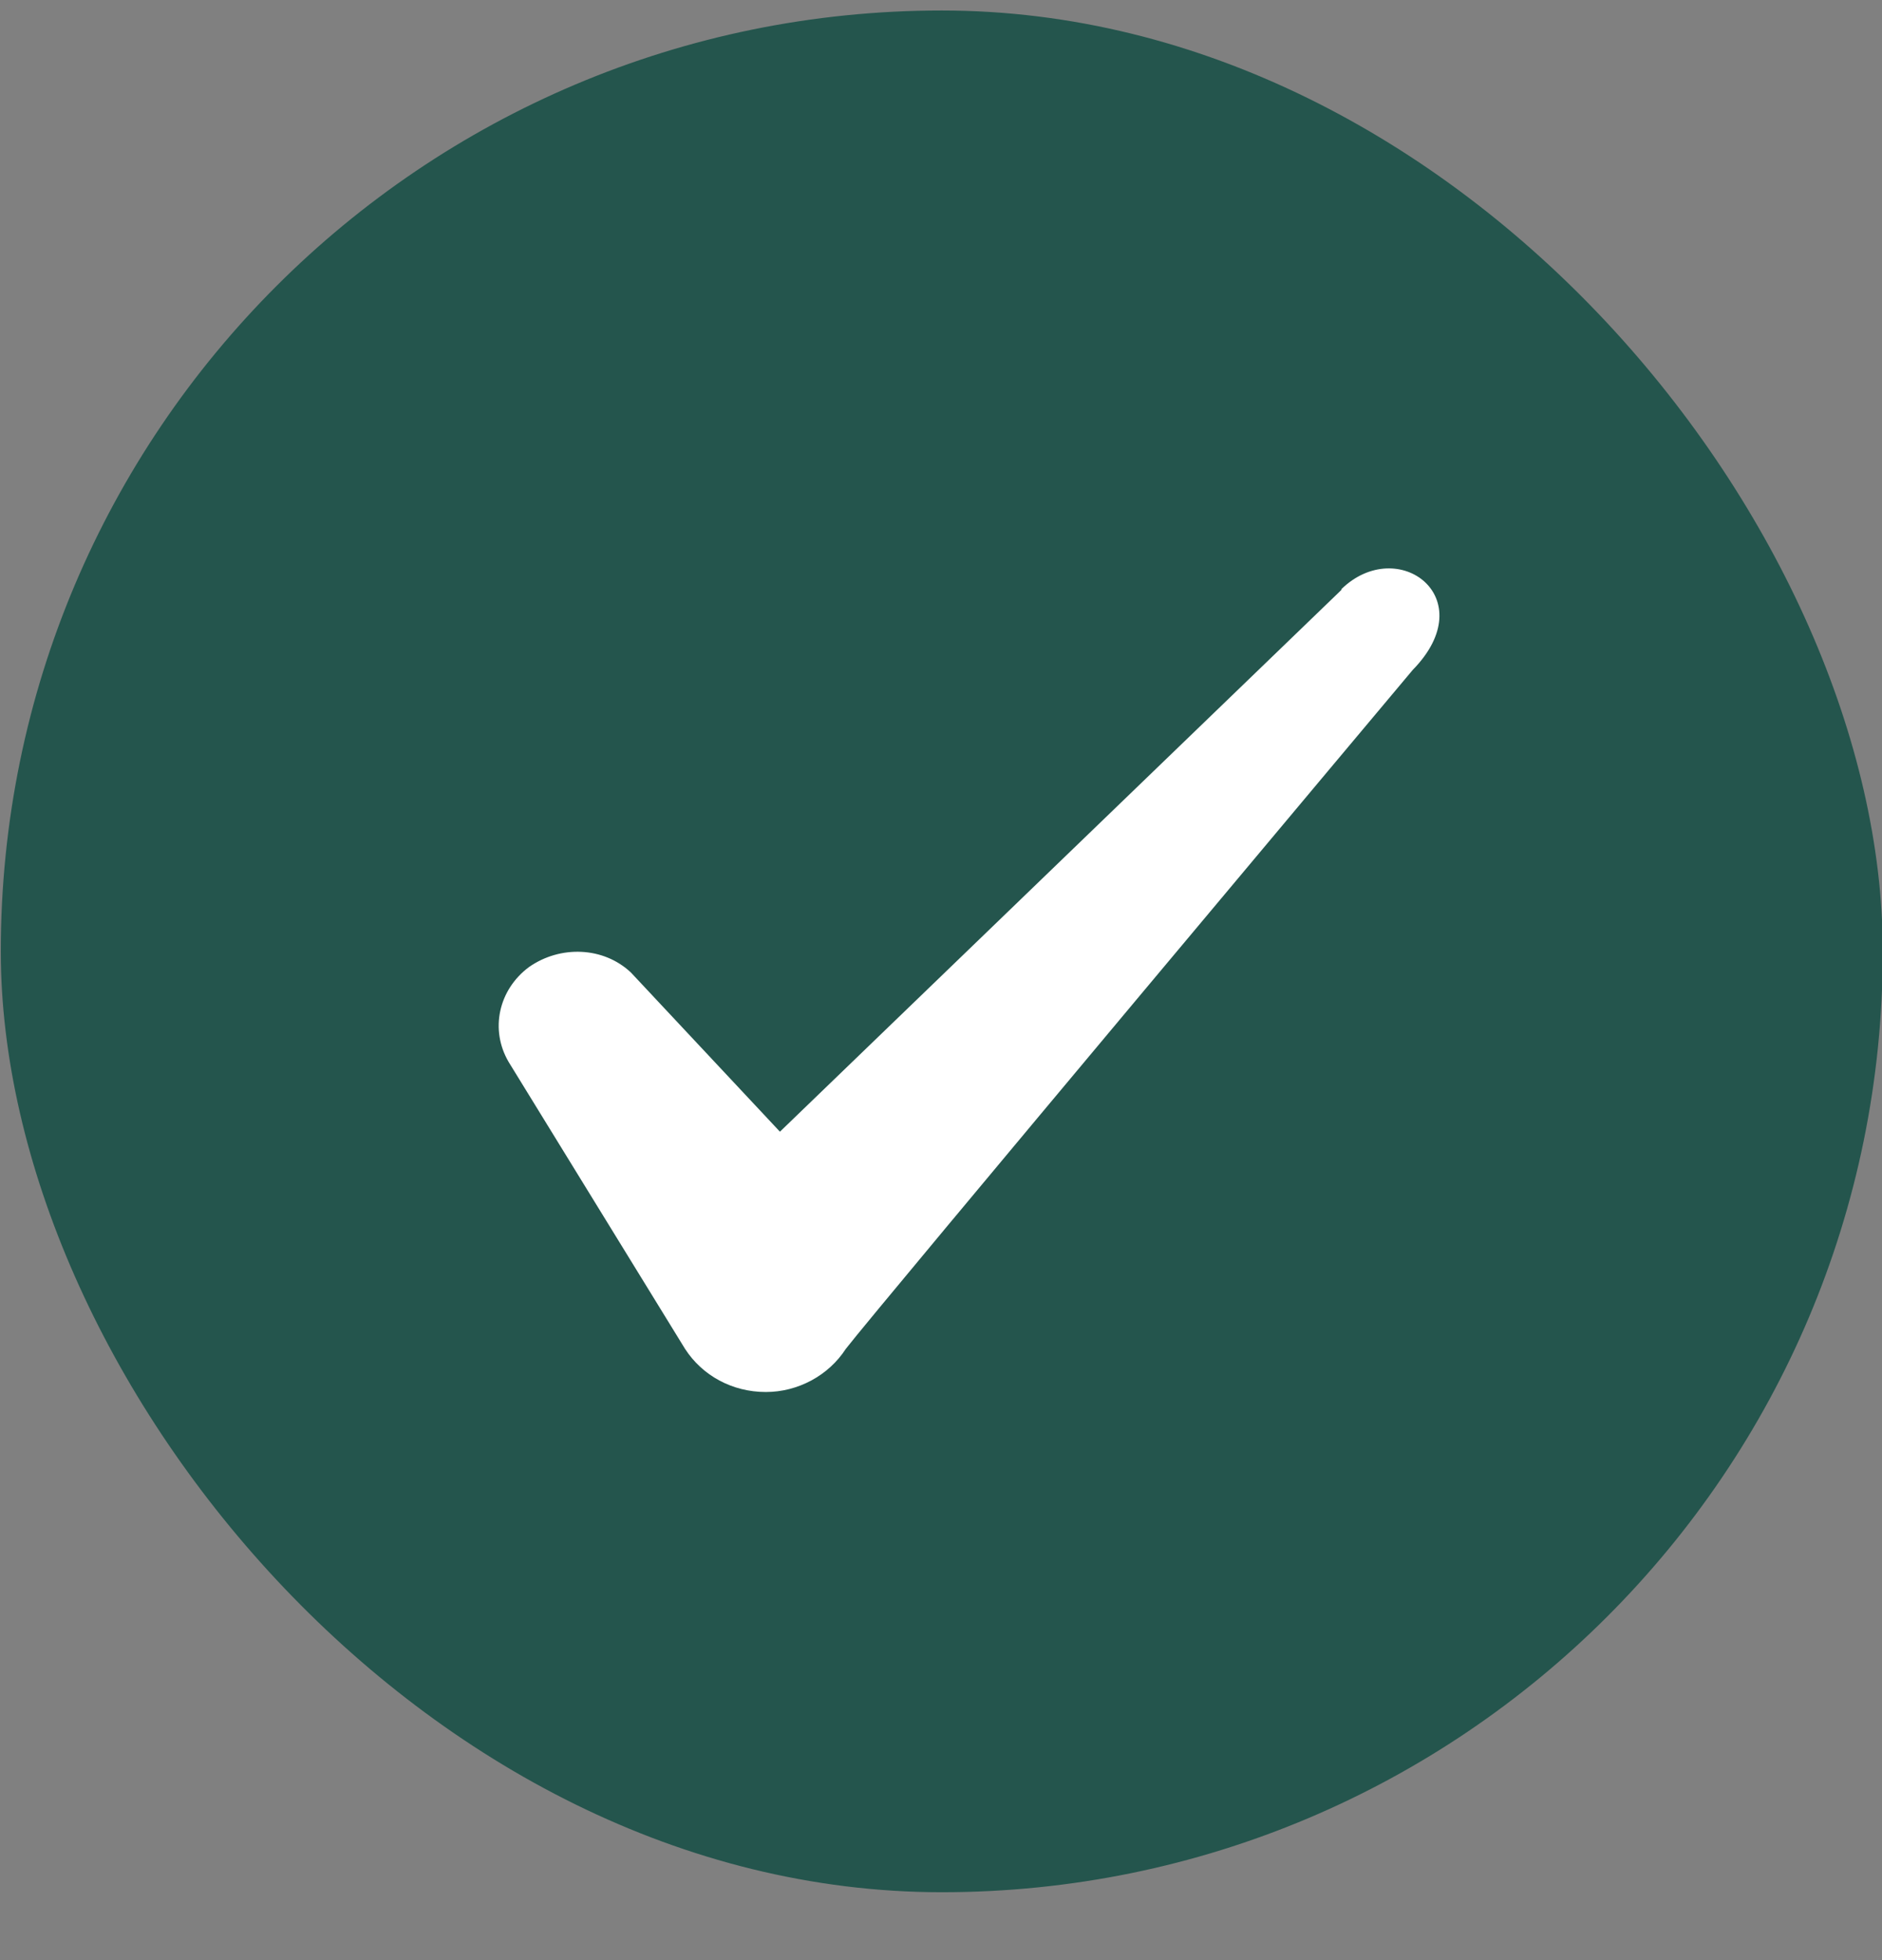 <svg width="24" height="25" viewBox="0 0 24 25" fill="none" xmlns="http://www.w3.org/2000/svg">
<rect x="0" y="0" width="24" height="25" fill="#808080" stroke="none"/>
<rect x="0.01" y="0.134" width="24" height="24" rx="12" fill="#24554D"/>
<path fill-rule="evenodd" clip-rule="evenodd" d="M17.106 7.524L9.946 14.434L8.046 12.404C7.696 12.074 7.146 12.054 6.746 12.334C6.356 12.624 6.246 13.134 6.486 13.544L8.736 17.204C8.956 17.544 9.336 17.754 9.766 17.754C10.176 17.754 10.566 17.544 10.786 17.204C11.146 16.734 18.016 8.544 18.016 8.544C18.916 7.624 17.826 6.814 17.106 7.514V7.524Z" fill="white"/>
</svg>
